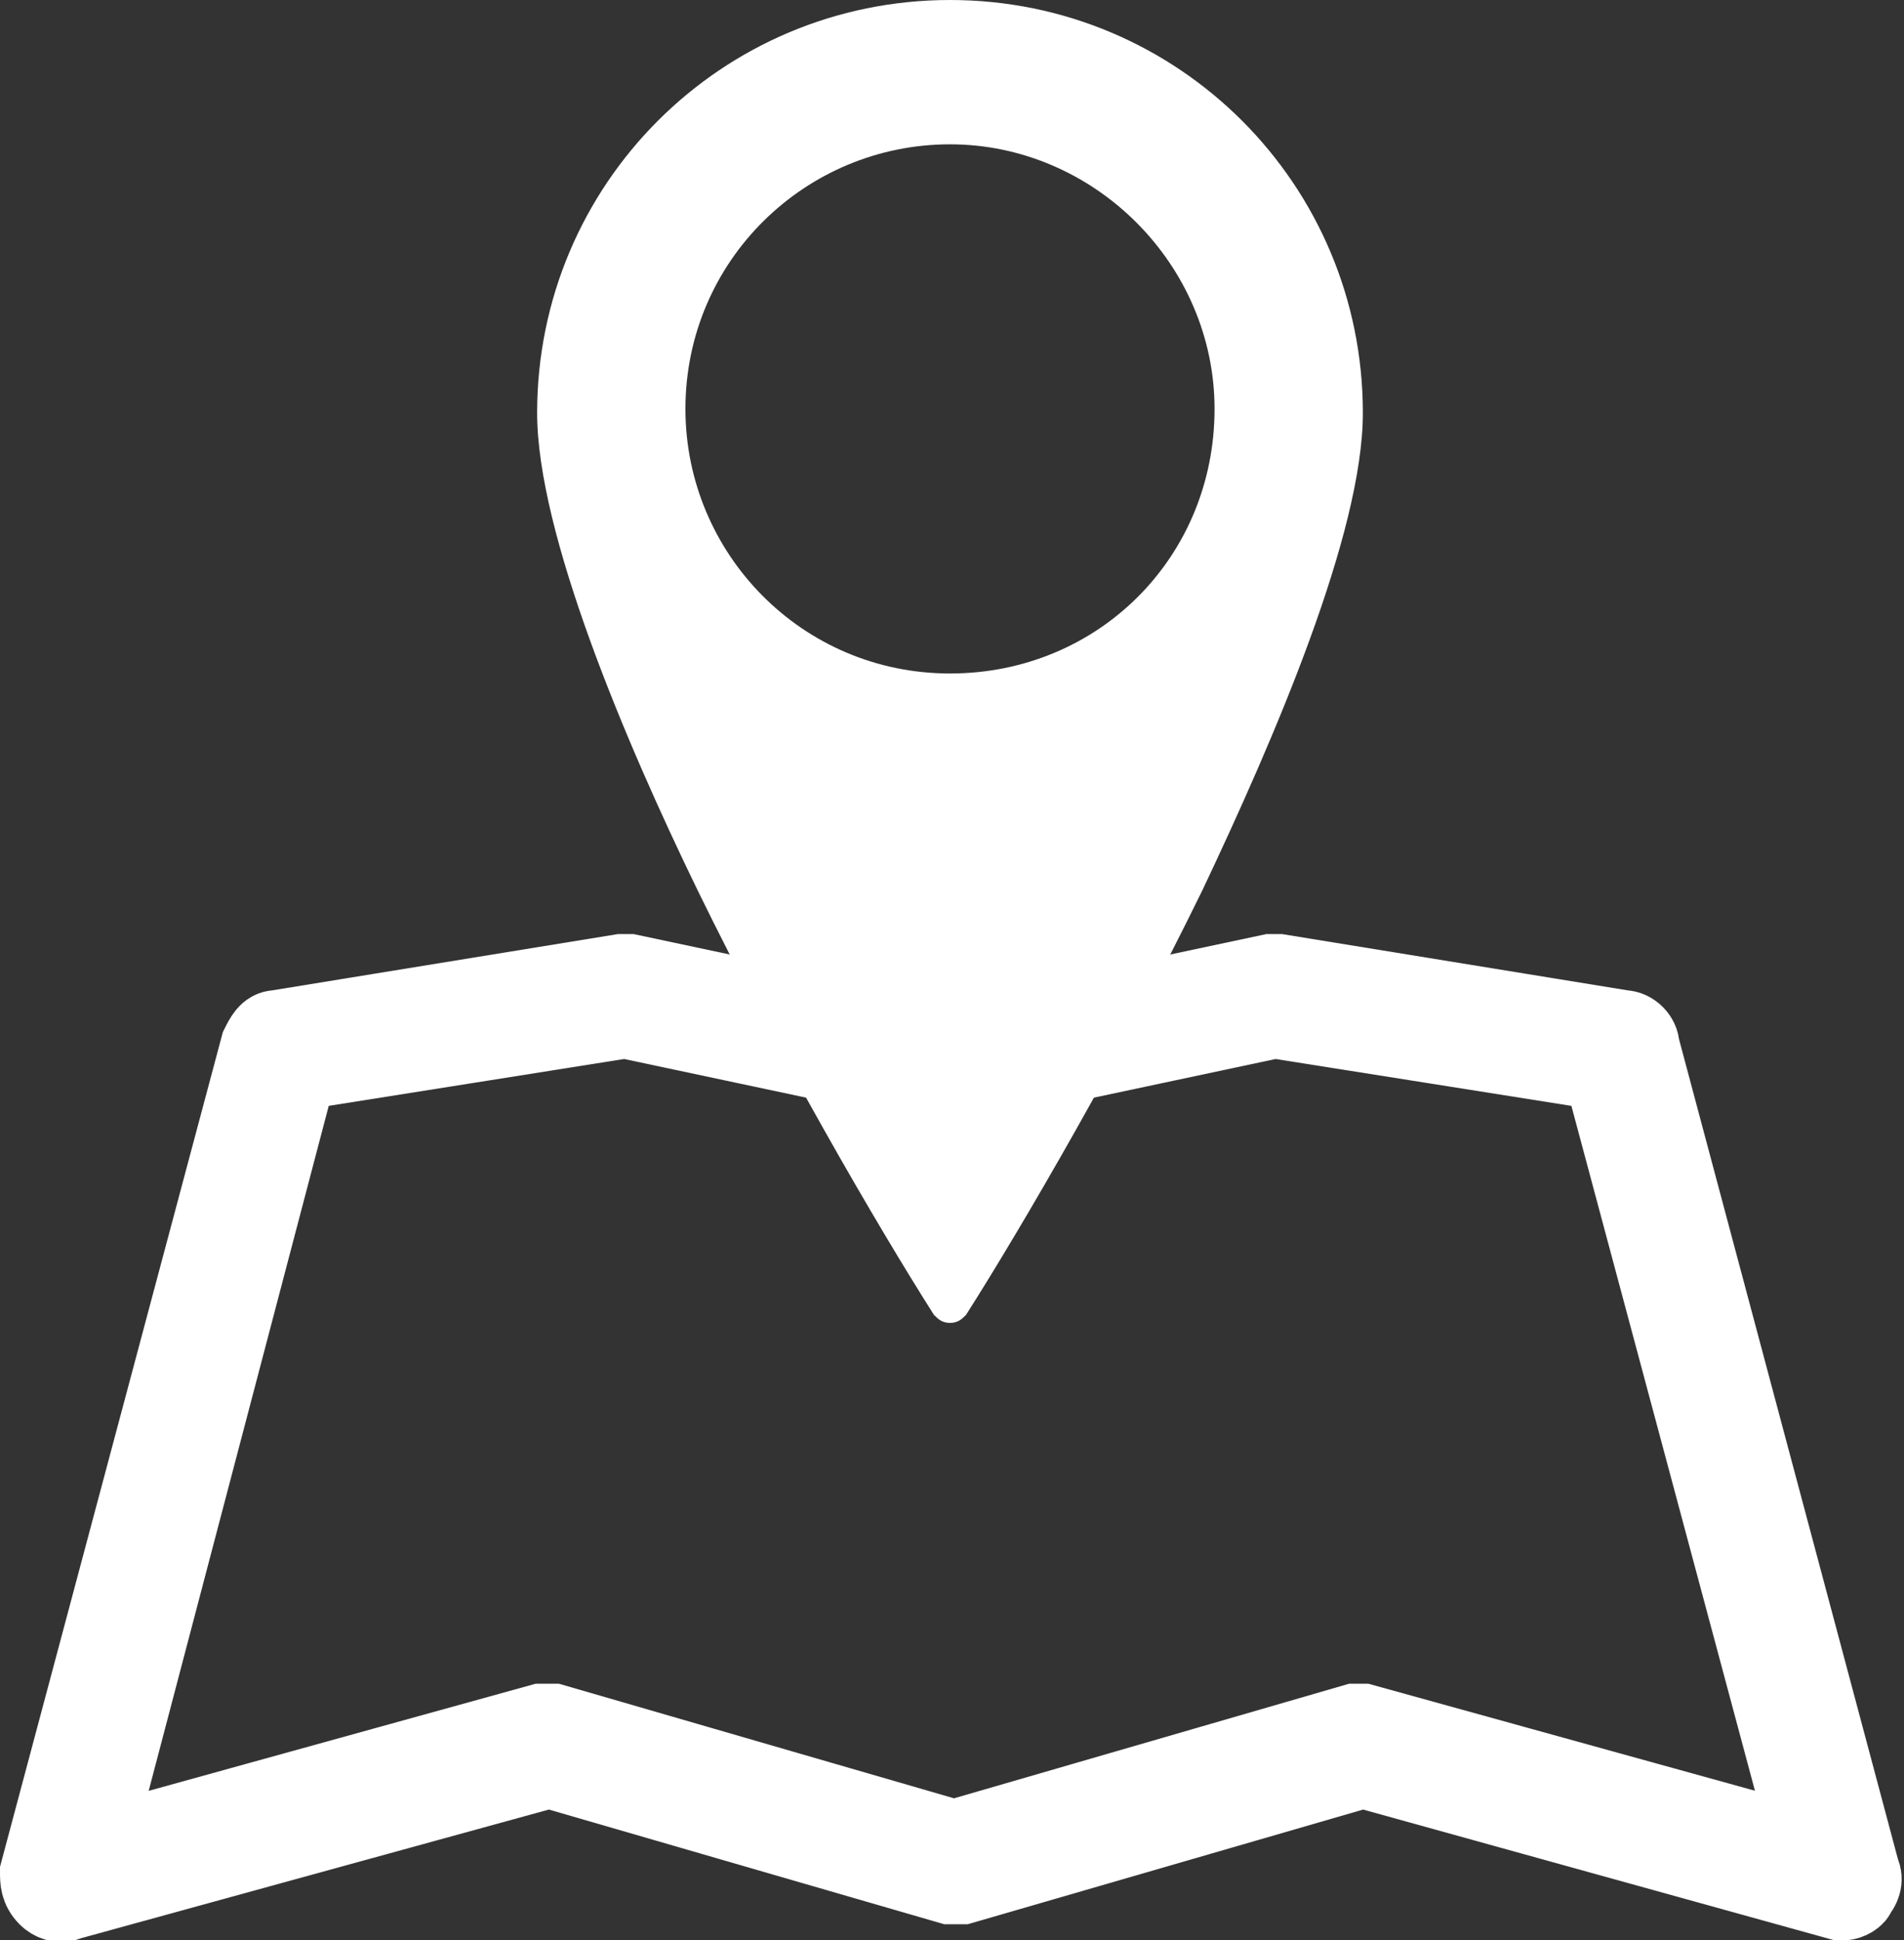 <?xml version="1.0" encoding="utf-8"?>
<!-- Generator: Adobe Illustrator 17.1.0, SVG Export Plug-In . SVG Version: 6.00 Build 0)  -->
<!DOCTYPE svg PUBLIC "-//W3C//DTD SVG 1.1//EN" "http://www.w3.org/Graphics/SVG/1.1/DTD/svg11.dtd">
<svg version="1.1" id="レイヤー_1" xmlns="http://www.w3.org/2000/svg" xmlns:xlink="http://www.w3.org/1999/xlink" x="0px"
	 y="0px" viewBox="0 0 47.5 48.4" enable-background="new 0 0 47.5 48.4" xml:space="preserve">
<rect x="0" y="0" width="47.5" height="48.4" fill="#333333" stroke="none"/>
<g>
	<path fill="#FFFFFF" stroke="#FFFFFF" stroke-width="2" stroke-miterlimit="10" d="M46,47.4c0,0-0.1,0-0.1,0l-11.9-3.3l-10,2.9
		c-0.1,0-0.2,0-0.3,0l-10-2.9L1.7,47.4c-0.2,0.1-0.4,0-0.5-0.1C1,47.1,1,46.9,1,46.7l5.5-20.6c0.1-0.2,0.2-0.4,0.4-0.4l8.6-1.4
		c0.1,0,0.1,0,0.2,0l8,1.7l8-1.7c0.1,0,0.1,0,0.2,0l8.6,1.4c0.2,0,0.4,0.2,0.4,0.4l5.5,20.6c0.1,0.2,0,0.4-0.1,0.5
		C46.3,47.3,46.1,47.4,46,47.4z M33.9,43c0,0,0.1,0,0.1,0l11.2,3.1l-5.2-19.4l-8.2-1.3l-8,1.7c-0.1,0-0.2,0-0.2,0l-8-1.7l-8.2,1.3
		L2.3,46.1L13.5,43c0.1,0,0.2,0,0.3,0l10,2.9l10-2.9C33.8,43,33.9,43,33.9,43z"/>
	<path fill="#FFFFFF" d="M23.7,0c-5.7,0-10.3,4.6-10.3,10.3c0,3,2.2,8.2,4,11.9c2,4.1,4.5,8.4,5.9,10.6c0.1,0.1,0.2,0.2,0.4,0.2
		c0.2,0,0.3-0.1,0.4-0.2c1.4-2.2,3.9-6.5,5.9-10.6c1.8-3.8,4-8.9,4-11.9C34,4.6,29.4,0,23.7,0z M23.7,16.8c-3.7,0-6.6-3-6.6-6.6
		c0-3.7,3-6.6,6.6-6.6s6.6,3,6.6,6.6C30.3,13.9,27.4,16.8,23.7,16.8z"/>
</g>
<rect id="_x3C_スライス_x3E__4_" x="-0.1" y="-0.8" fill="none" width="48" height="50"/>
</svg>
